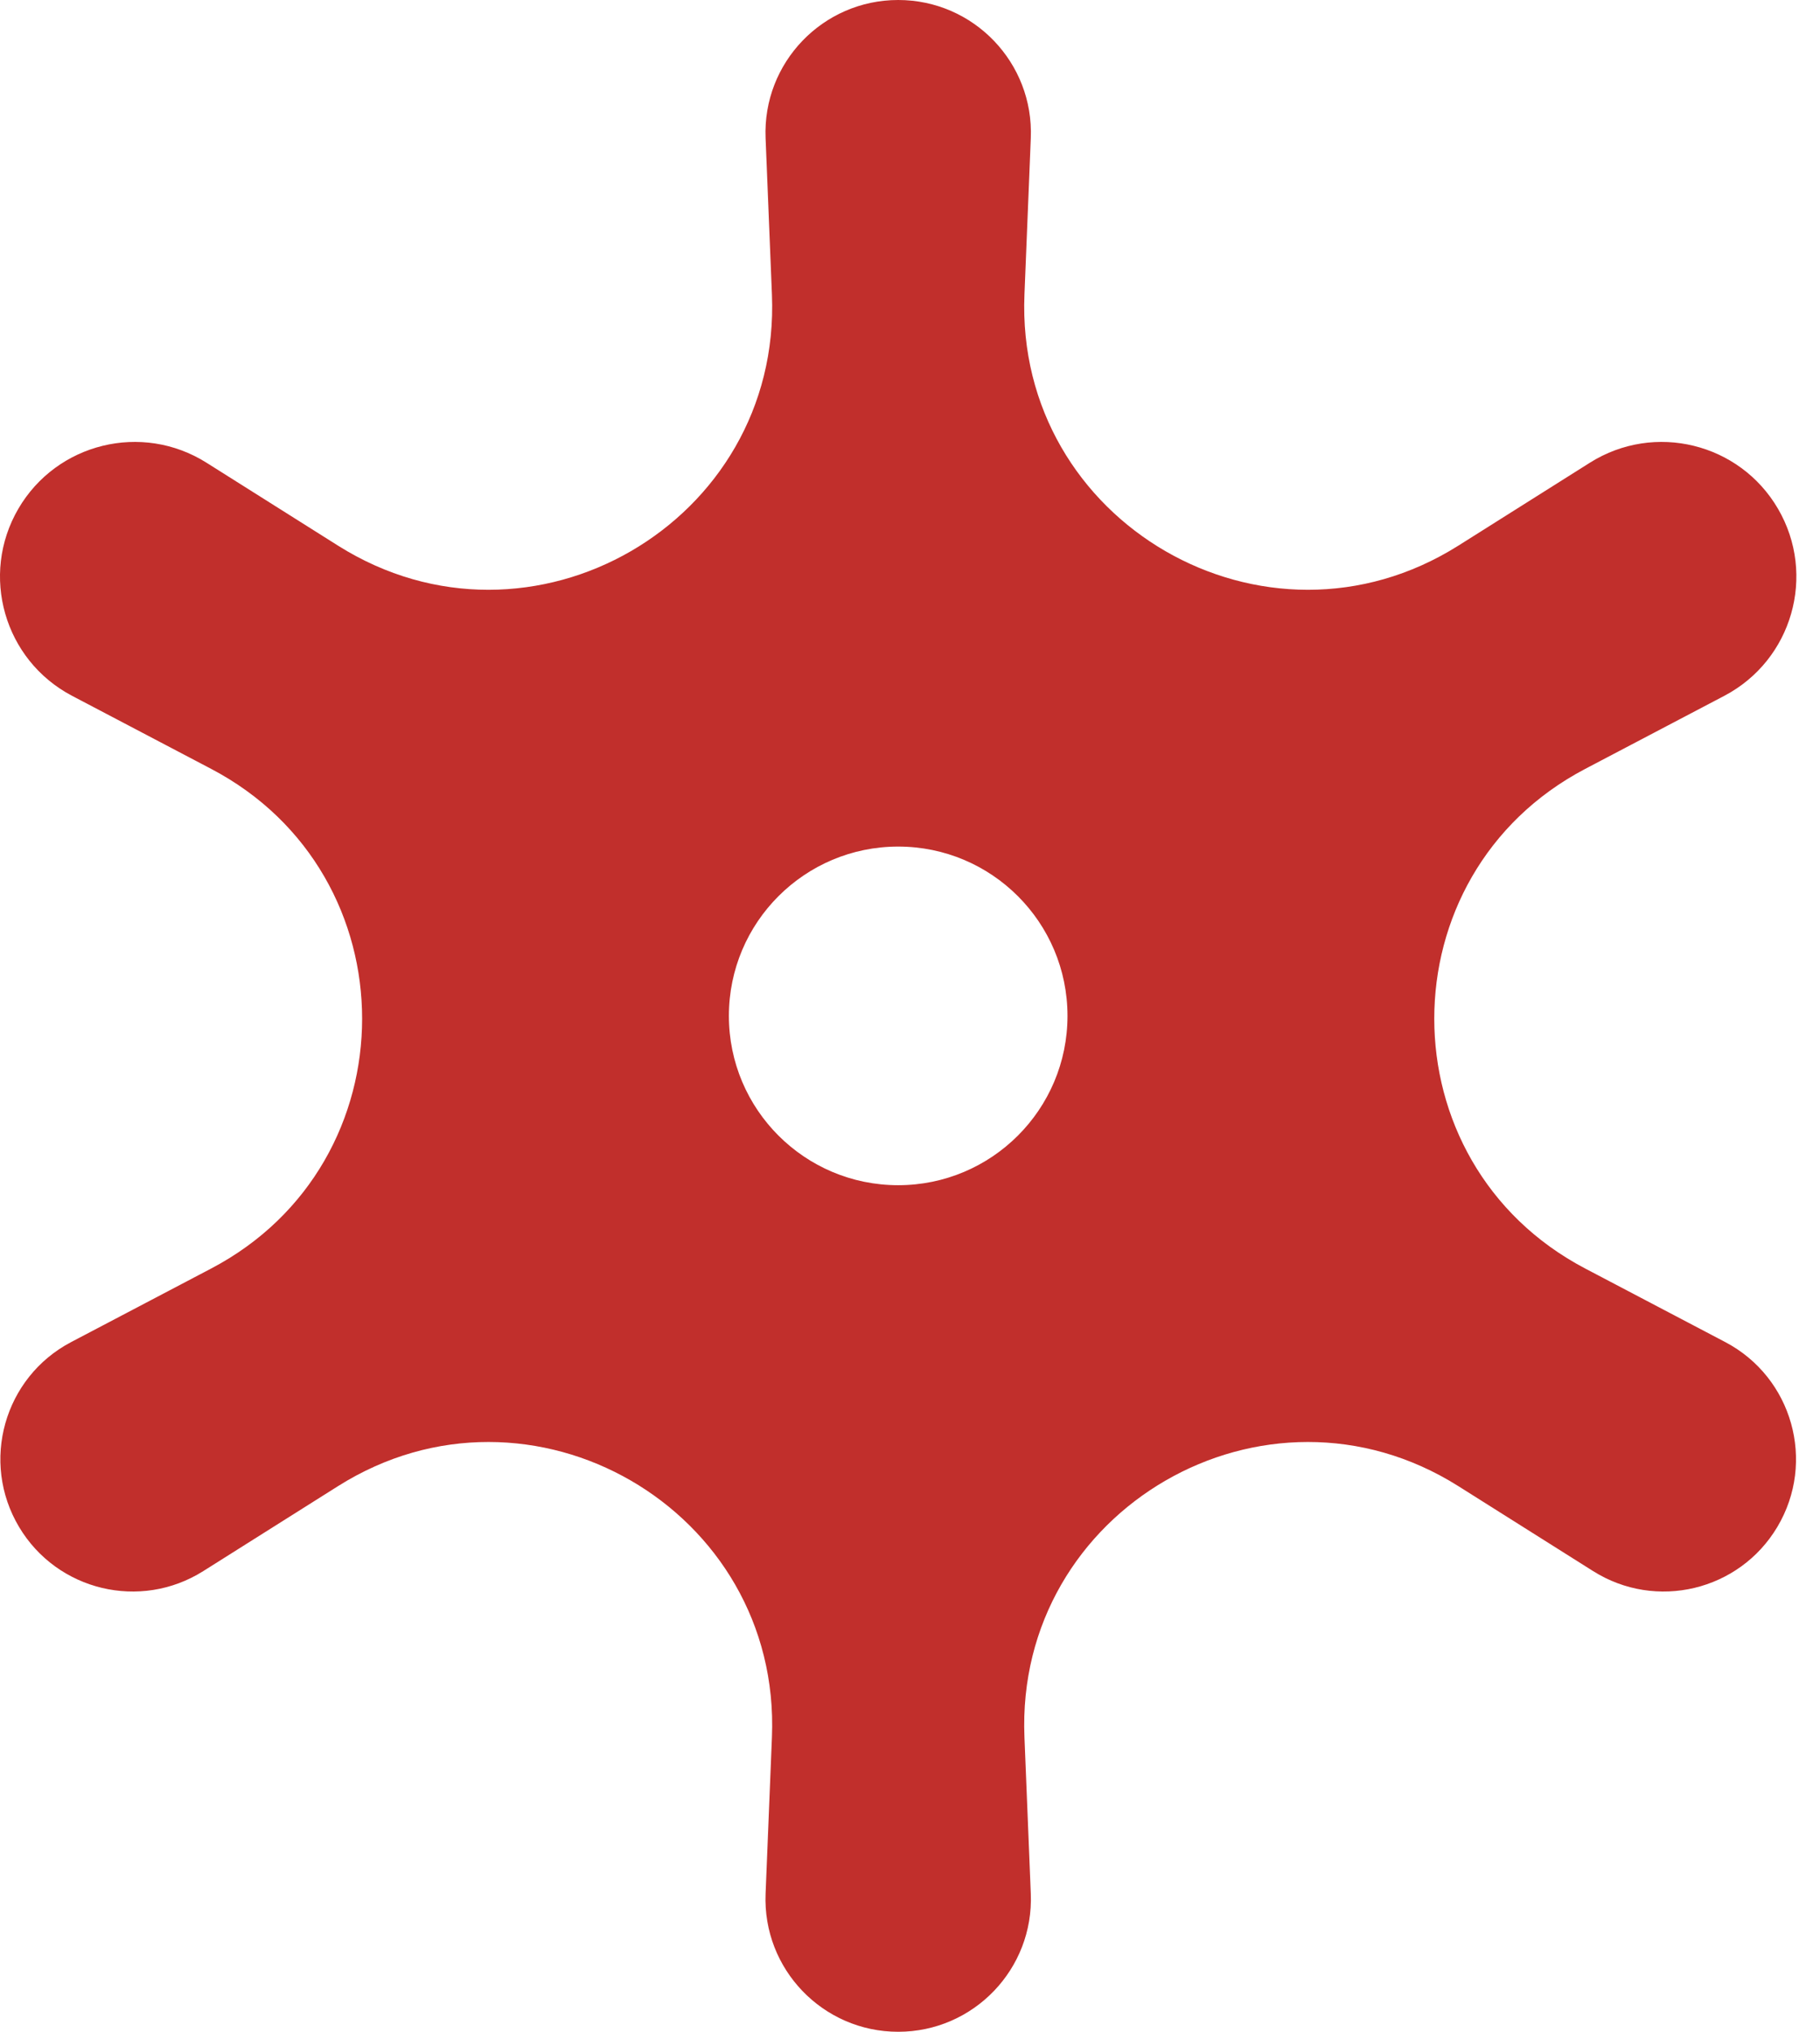 <svg width="43" height="48" viewBox="0 0 43 48" fill="none" xmlns="http://www.w3.org/2000/svg">
<path fill-rule="evenodd" clip-rule="evenodd" d="M34.455 12.891C29.896 15.764 23.985 12.345 24.204 6.961L24.354 3.263C24.427 1.483 23.003 0 21.221 0C19.439 0 18.015 1.483 18.088 3.263L18.238 6.961C18.457 12.345 12.546 15.764 7.987 12.891L4.878 10.931C3.355 9.971 1.34 10.465 0.433 12.02C-0.479 13.585 0.098 15.595 1.702 16.438L4.99 18.165C9.744 20.663 9.744 27.47 4.99 29.968L1.681 31.706C0.094 32.54 -0.468 34.535 0.451 36.075C1.351 37.583 3.316 38.054 4.802 37.117L7.987 35.109C12.546 32.236 18.457 35.655 18.238 41.039L18.088 44.737C18.015 46.517 19.439 48 21.221 48C23.003 48 24.427 46.517 24.354 44.737L24.204 41.039C23.985 35.655 29.896 32.236 34.455 35.109L37.64 37.117C39.126 38.054 41.091 37.583 41.991 36.075C42.91 34.535 42.348 32.54 40.761 31.706L37.452 29.968C32.698 27.47 32.698 20.663 37.452 18.165L40.74 16.438C42.344 15.595 42.921 13.585 42.008 12.02C41.102 10.465 39.087 9.971 37.564 10.931L34.455 12.891ZM21.221 28C23.43 28 25.221 26.209 25.221 24C25.221 21.791 23.43 20 21.221 20C19.012 20 17.221 21.791 17.221 24C17.221 26.209 19.012 28 21.221 28Z" fill="#C12F2C"/>
</svg>
